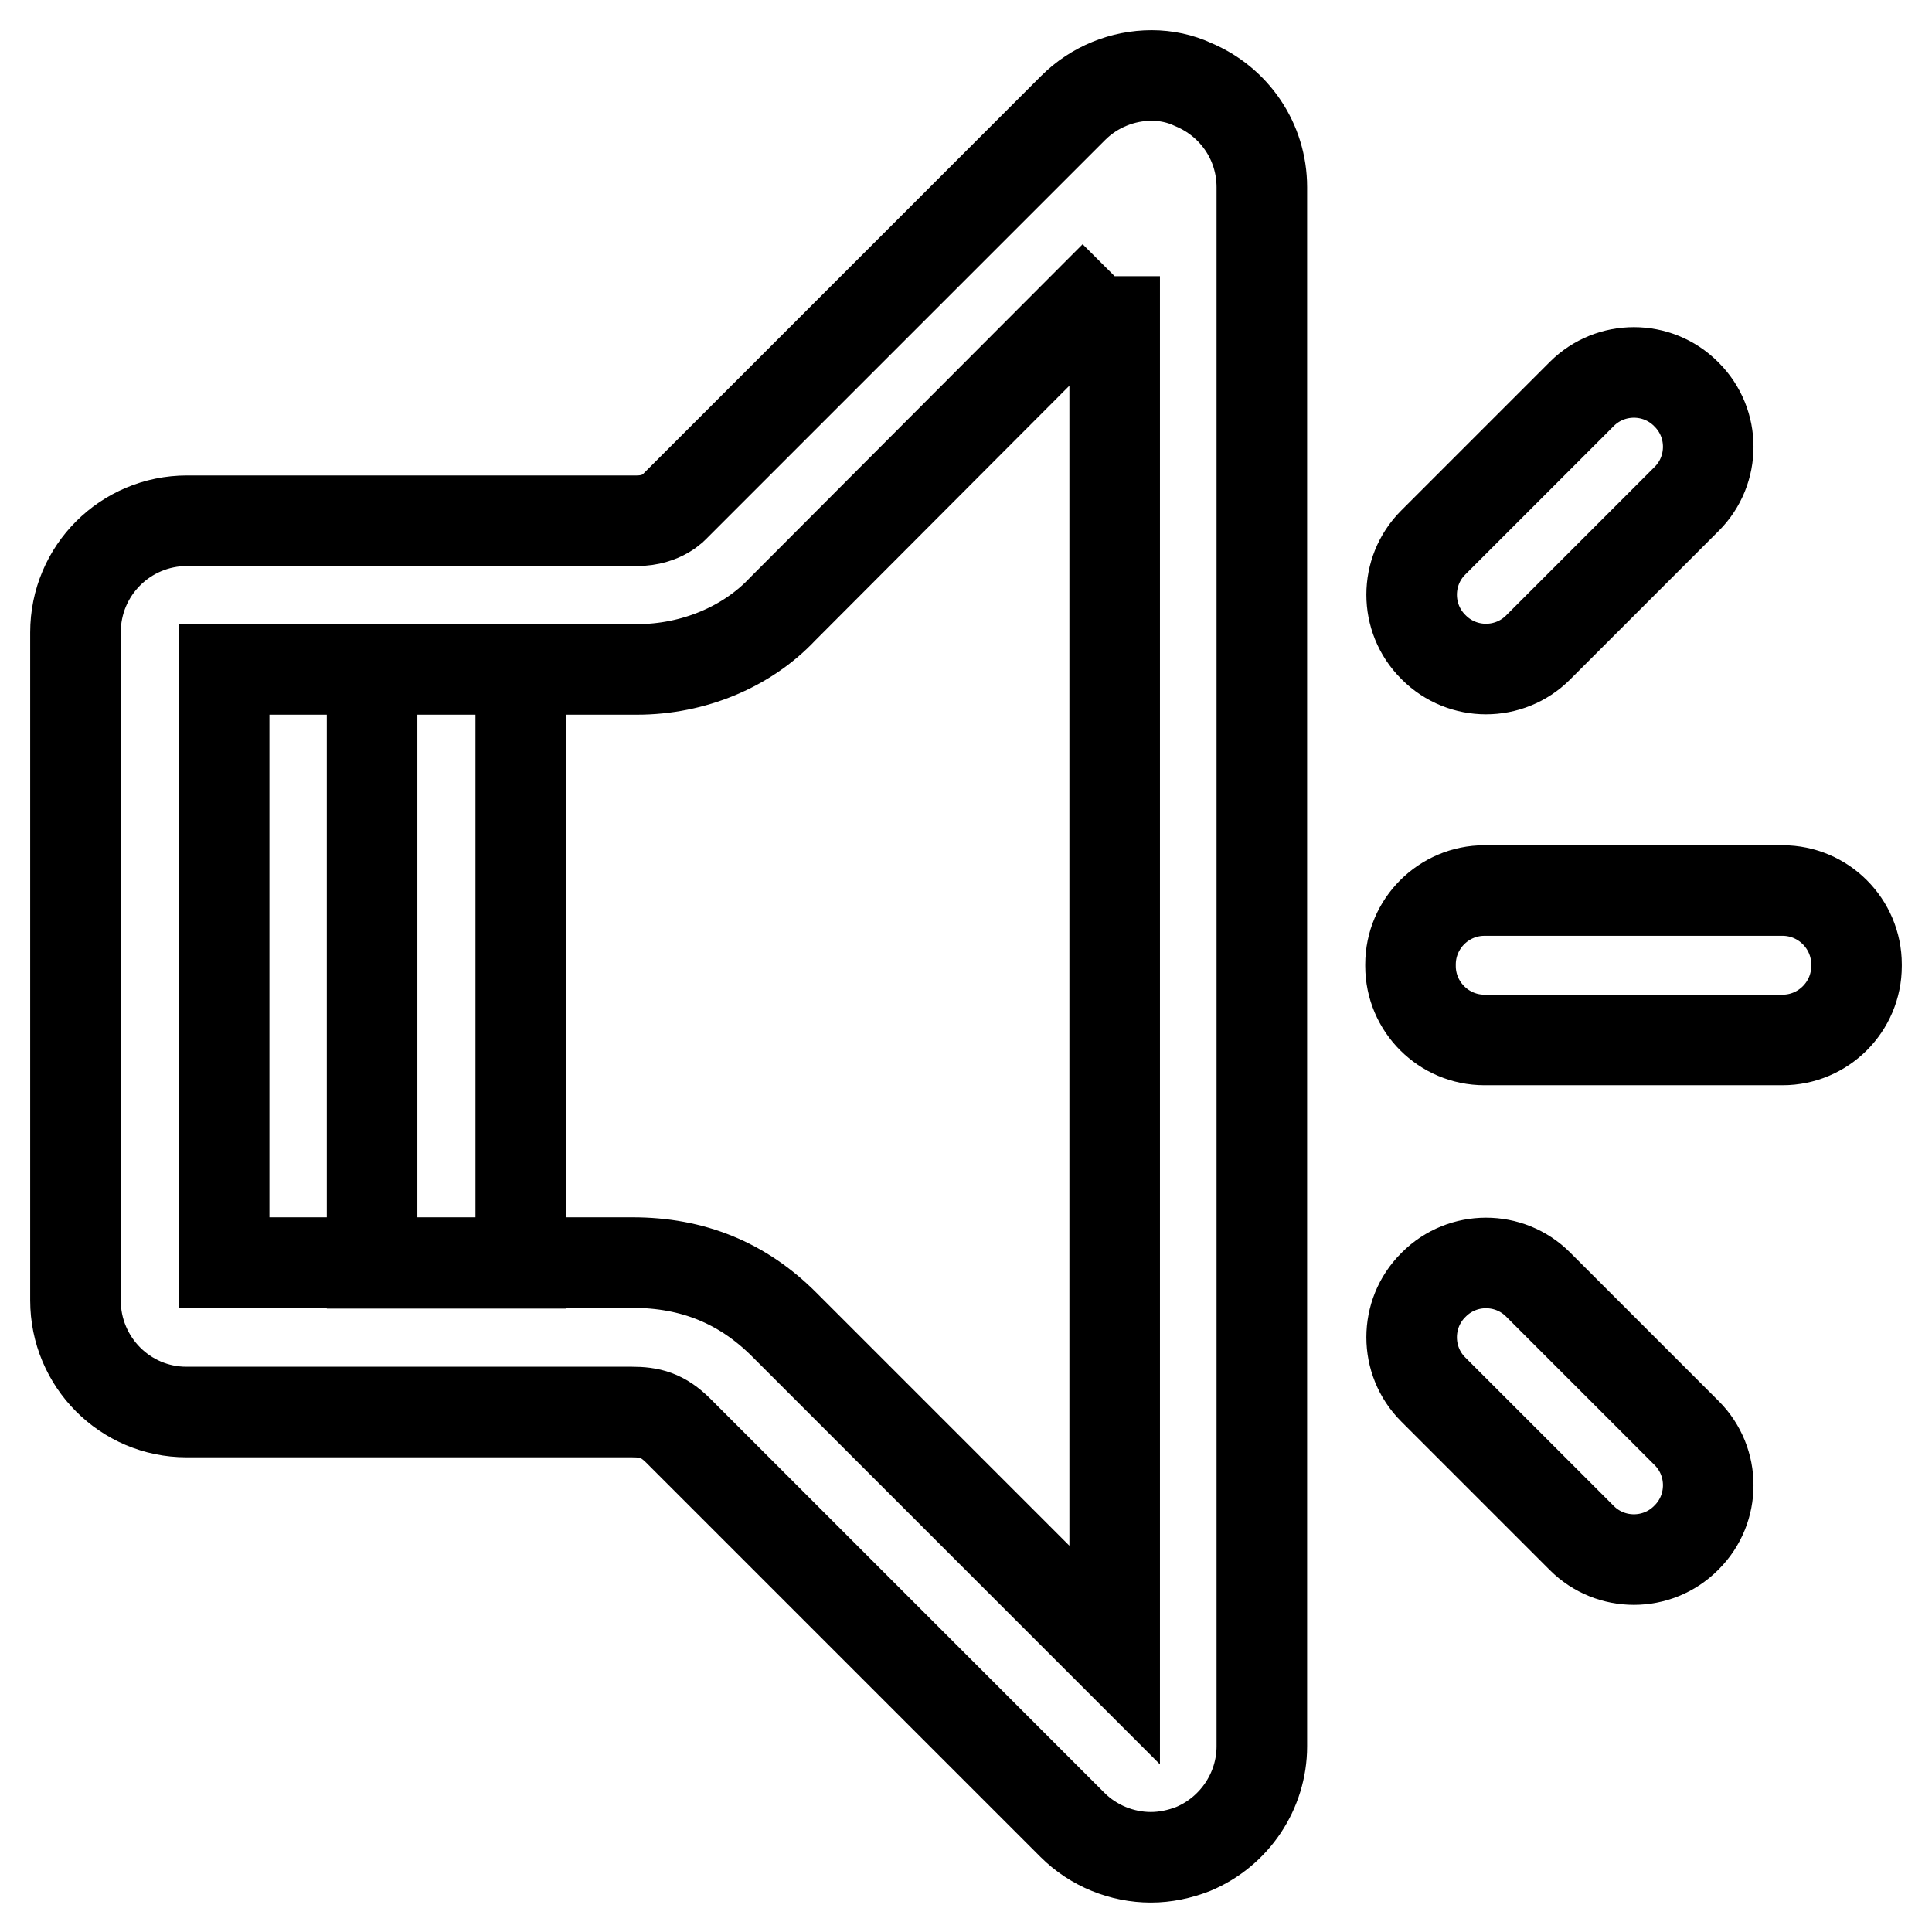 <?xml version="1.0" encoding="utf-8"?>
<!-- Svg Vector Icons : http://www.onlinewebfonts.com/icon -->
<!DOCTYPE svg PUBLIC "-//W3C//DTD SVG 1.1//EN" "http://www.w3.org/Graphics/SVG/1.1/DTD/svg11.dtd">
<svg version="1.1" xmlns="http://www.w3.org/2000/svg" xmlns:xlink="http://www.w3.org/1999/xlink" x="0px" y="0px" viewBox="0 0 256 256" enable-background="new 0 0 256 256" xml:space="preserve">
<g> <path stroke-width="12" fill-opacity="0" stroke="#000000"  d="M147.7,36.6v182.7c-14.4-14.4-42.3-42.3-43.8-43.8c-5.5-5.5-12.1-8.2-20.1-8.2H29.7V88.7 c13.6,0,51.1,0,54.7,0c7.5,0,14.6-3,19.3-8L147.7,36.6 M152.6,10c-3.8,0-7.6,1.5-10.4,4.3L89.4,67.1c0,0-1.6,1.9-5,1.9 c-4.5,0-59.6,0-59.6,0C16.6,69,10,75.6,10,83.8v88.5c0,8.2,6.6,14.8,14.7,14.8c0,0,56.6,0,59,0c2.4,0,4.1,0.4,6.2,2.5 s52.2,52.2,52.2,52.2c2.8,2.8,6.6,4.3,10.4,4.3c1.9,0,3.8-0.4,5.6-1.1c5.5-2.3,9.1-7.7,9.1-13.6V24.8c0-6-3.6-11.3-9.1-13.6 C156.4,10.4,154.5,10,152.6,10L152.6,10z M49.3,88.7H69v78.7H49.3V88.7z M246,128c0,5.4-4.4,9.8-9.8,9.8h-39.5 c-5.4,0-9.8-4.4-9.8-9.8v-0.2c0-5.4,4.4-9.8,9.8-9.8h39.5c5.4,0,9.8,4.4,9.8,9.8V128z M223.5,52.3c3.8,3.8,3.8,10,0,13.8 l-19.7,19.7c-3.8,3.8-10,3.8-13.8,0l-0.1-0.1c-3.8-3.8-3.8-10,0-13.8l19.7-19.7c3.8-3.8,10-3.8,13.8,0L223.5,52.3z M223.5,203.7 c3.8-3.8,3.8-10,0-13.8l-19.7-19.7c-3.8-3.8-10-3.8-13.8,0l-0.1,0.1c-3.8,3.8-3.8,10,0,13.8l19.7,19.7c3.8,3.8,10,3.8,13.8,0 L223.5,203.7z"/></g>
</svg>